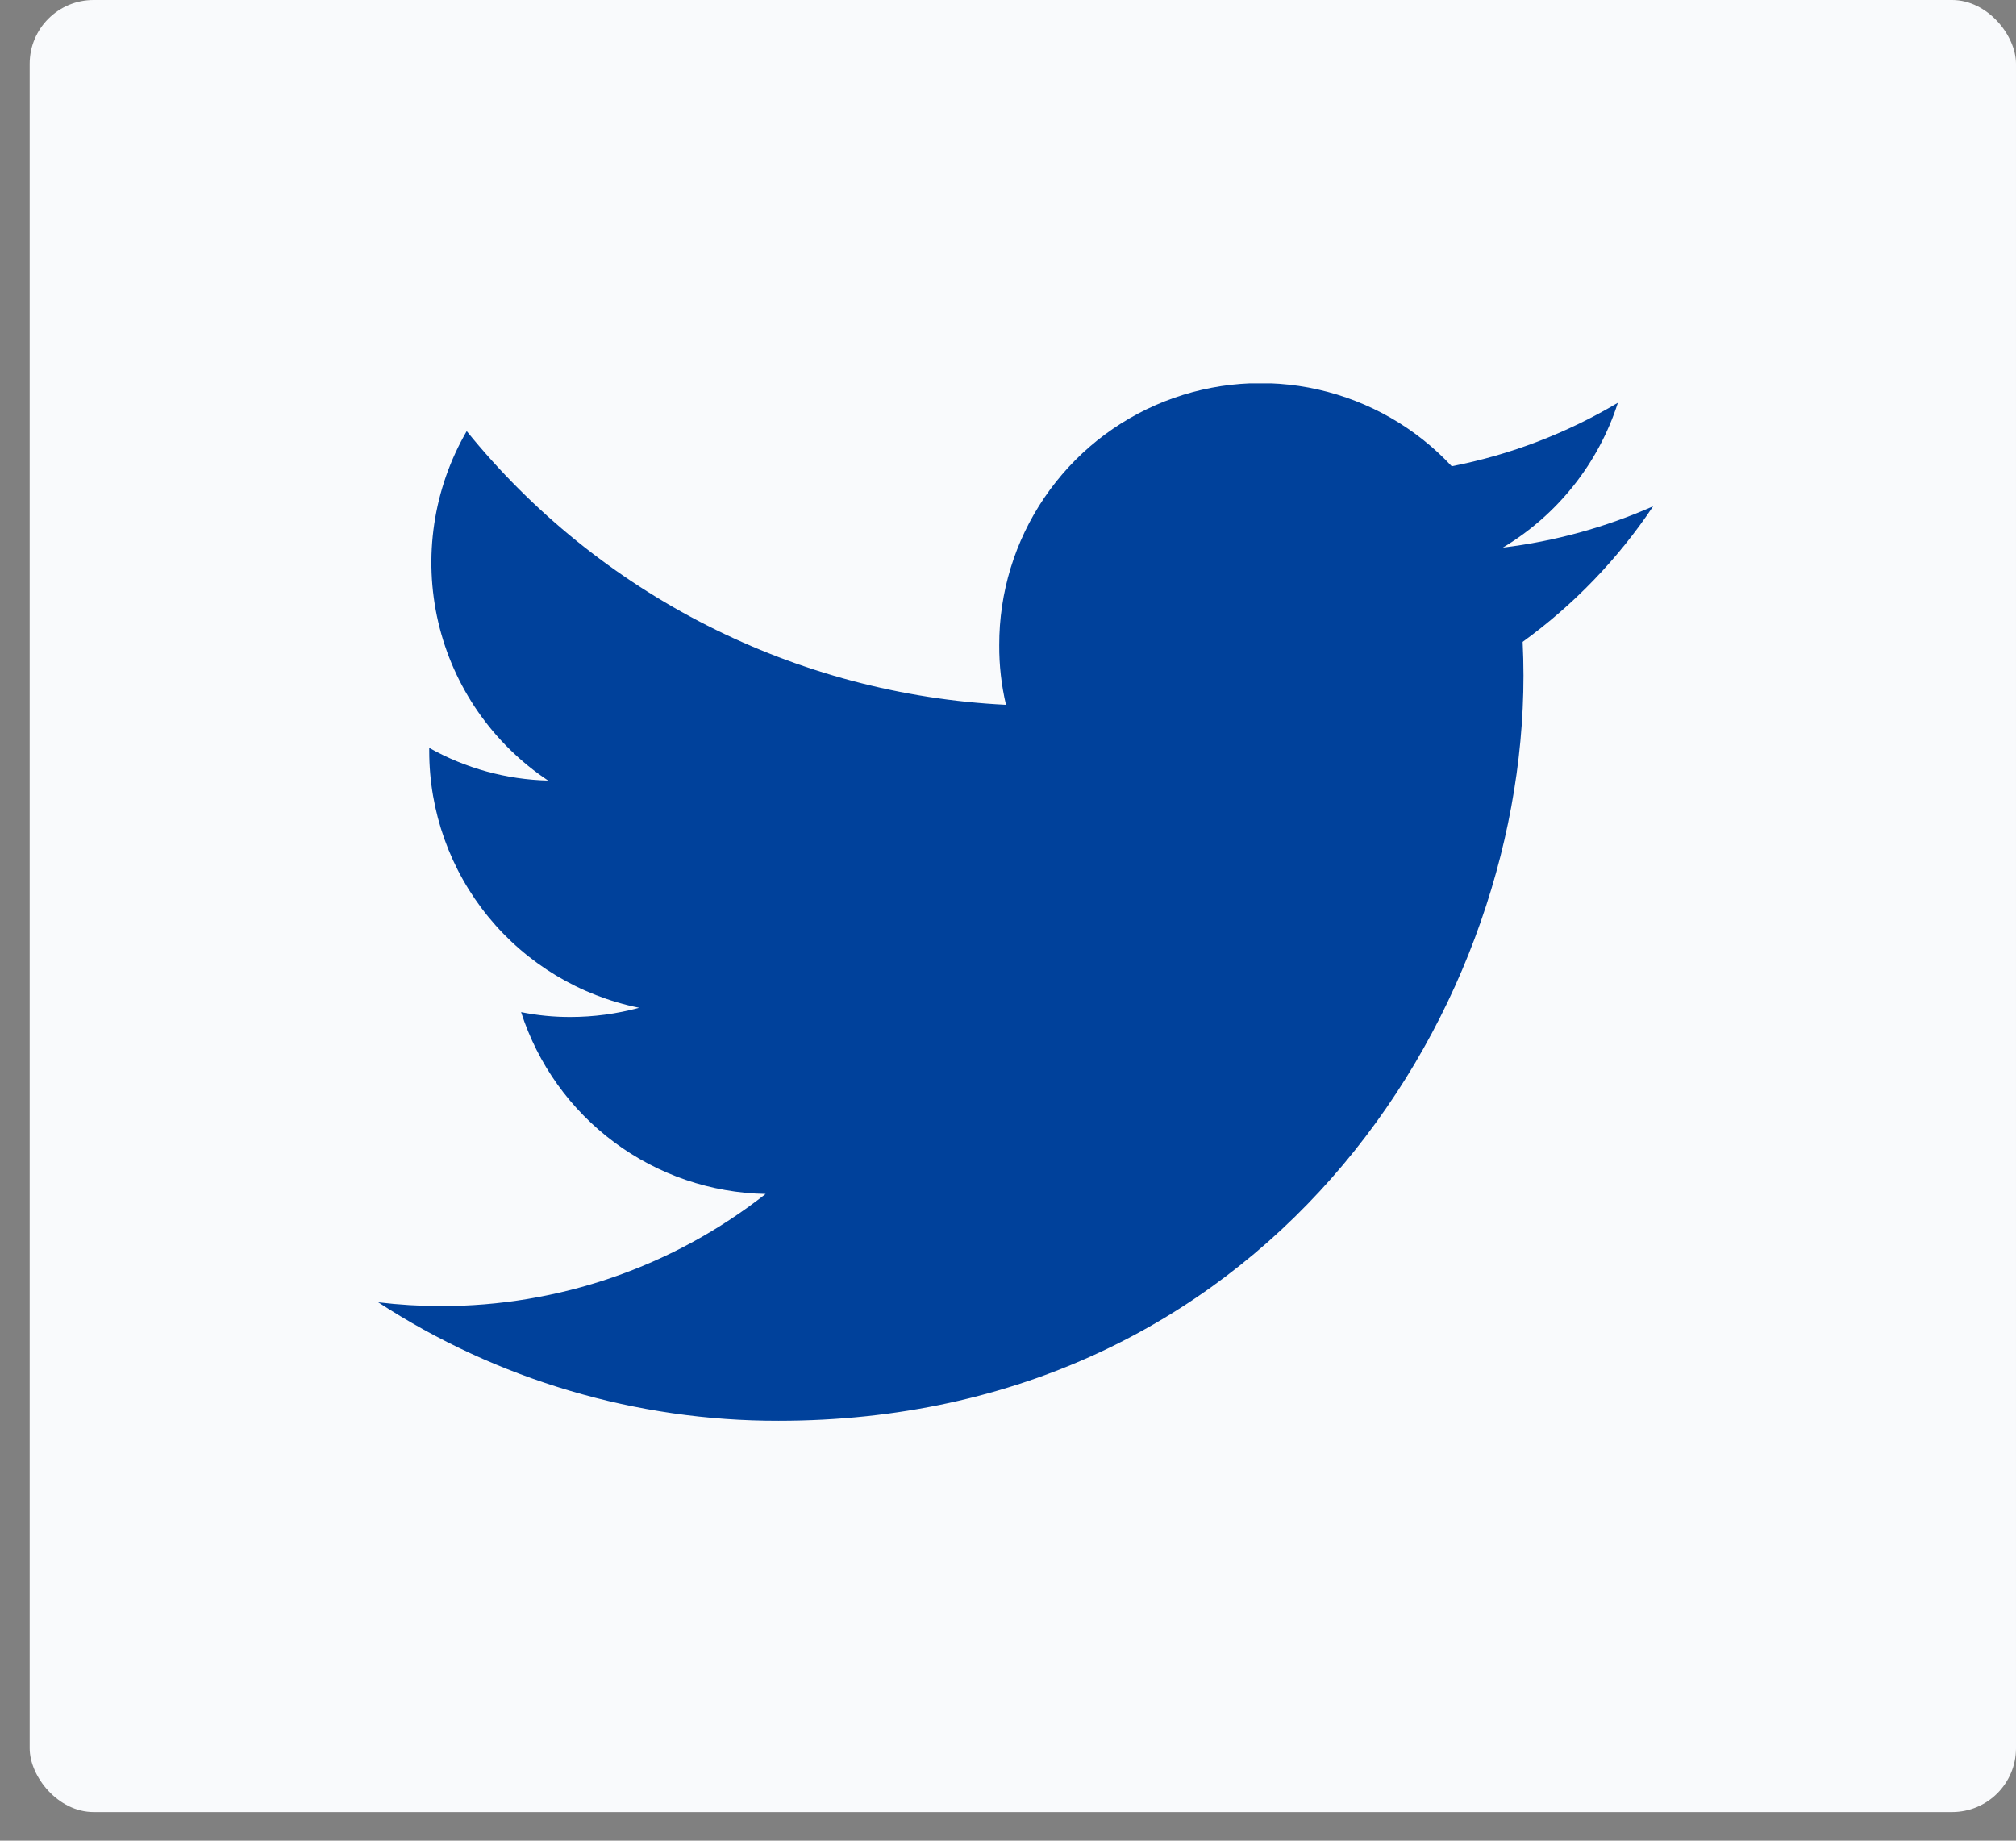 <?xml version="1.0" encoding="UTF-8"?>
<svg xmlns="http://www.w3.org/2000/svg" width="46" height="42" viewBox="0 0 46 42" fill="none">
  <rect x="0" y="0" width="46" height="42" fill="#808080" stroke="none"/>
  <rect x="0.677" width="45.323" height="41.347" rx="1.458" fill="#F9FAFC"></rect>
  <g clip-path="url(#clip0_643_301)">
    <path d="M37.72 11.552C36.631 12.034 35.475 12.351 34.292 12.495C35.539 11.748 36.472 10.573 36.916 9.19C35.745 9.887 34.463 10.377 33.125 10.639C32.308 9.762 31.245 9.152 30.076 8.888C28.907 8.624 27.686 8.719 26.571 9.159C25.456 9.6 24.5 10.366 23.828 11.358C23.155 12.35 22.797 13.522 22.8 14.72C22.797 15.179 22.849 15.636 22.954 16.082C20.579 15.965 18.256 15.348 16.136 14.272C14.015 13.196 12.146 11.685 10.649 9.837C9.887 11.153 9.654 12.711 9.999 14.192C10.344 15.673 11.241 16.967 12.507 17.811C11.555 17.788 10.624 17.532 9.794 17.065V17.139C9.794 18.518 10.271 19.855 11.144 20.922C12.017 21.989 13.233 22.722 14.584 22.995C14.072 23.134 13.543 23.205 13.012 23.205C12.635 23.206 12.26 23.169 11.89 23.094C12.271 24.281 13.014 25.319 14.015 26.063C15.015 26.807 16.223 27.22 17.47 27.243C15.355 28.905 12.743 29.806 10.053 29.802C9.578 29.801 9.102 29.772 8.629 29.715C11.347 31.485 14.522 32.425 17.765 32.419C28.758 32.419 34.762 23.313 34.762 15.416C34.762 15.157 34.755 14.898 34.743 14.646C35.911 13.799 36.919 12.752 37.72 11.552Z" fill="#00419B"></path>
  </g>
  <defs>
    <clipPath id="clip0_643_301">
      <rect x="8.628" y="8.747" width="29.093" height="23.673" rx="1.458" fill="white"></rect>
    </clipPath>
  </defs>
</svg>
